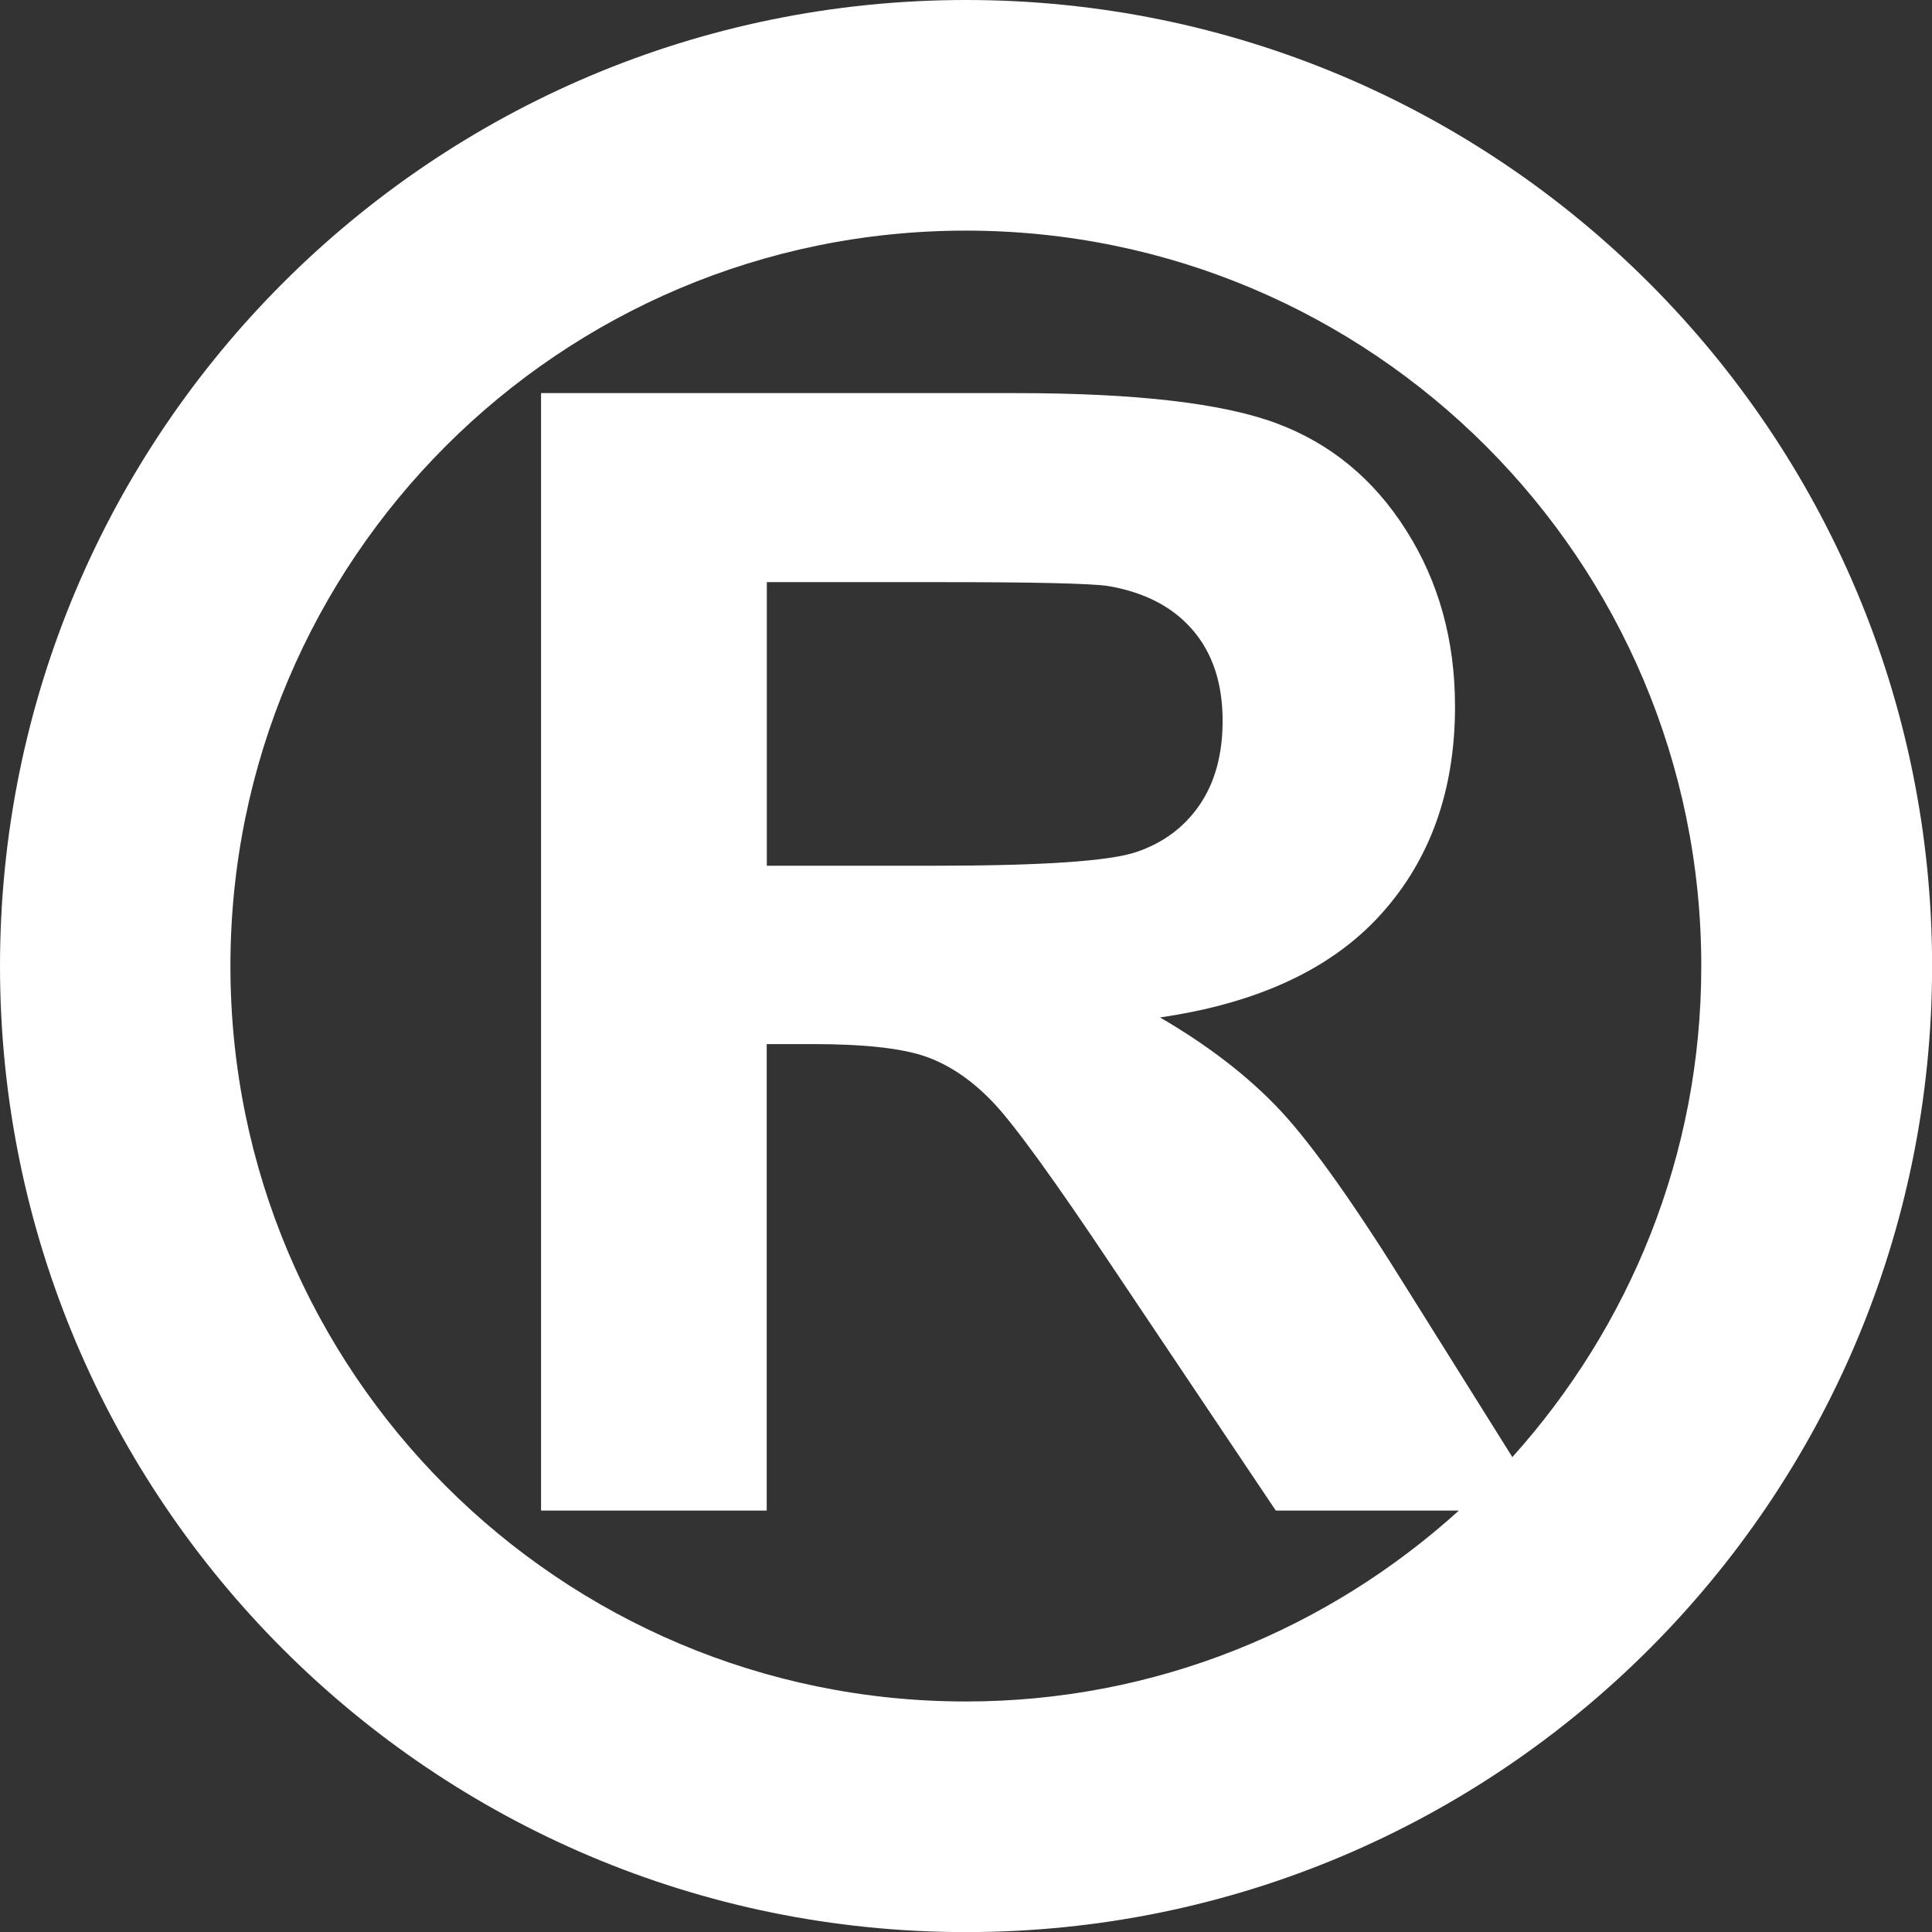<!-- Generator: Adobe Illustrator 19.2.1, SVG Export Plug-In  -->
<svg version="1.1"
	 xmlns="http://www.w3.org/2000/svg" xmlns:xlink="http://www.w3.org/1999/xlink" xmlns:a="http://ns.adobe.com/AdobeSVGViewerExtensions/3.0/"
	 x="0px" y="0px" width="19.511px" height="19.512px" viewBox="0 0 19.511 19.512"
	 style="enable-background:new 0 0 19.511 19.512;" xml:space="preserve">
<rect x="0" y="0" width="19.511" height="19.512" fill="#333333" stroke="none"/>
<style type="text/css">
	.st0{fill:#FFFFFF;}
</style>
<defs>
</defs>
<path class="st0" d="M9.756,0C4.368,0,0,4.368,0,9.756c0,5.388,4.368,9.756,9.756,9.756s9.756-4.368,9.756-9.756
	C19.511,4.368,15.144,0,9.756,0z M15.273,14.715l-1.04-1.661c-0.544-0.878-0.977-1.488-1.297-1.833
	c-0.321-0.344-0.728-0.659-1.221-0.946c0.99-0.144,1.734-0.491,2.232-1.043s0.747-1.251,0.747-2.098c0-0.667-0.164-1.26-0.493-1.778
	c-0.328-0.519-0.766-0.879-1.312-1.082C12.343,4.071,11.466,3.97,10.26,3.97H5.464v11.285h2.279v-4.711h0.462
	c0.523,0,0.905,0.042,1.146,0.127s0.47,0.241,0.686,0.47c0.215,0.229,0.615,0.781,1.2,1.658l1.647,2.456h1.849
	c-1.318,1.194-3.061,1.928-4.979,1.928c-4.102,0-7.427-3.325-7.427-7.427c0-4.102,3.325-7.427,7.427-7.427s7.427,3.325,7.427,7.427
	C17.182,11.665,16.456,13.399,15.273,14.715z M11.477,8.604c-0.272,0.093-0.955,0.139-2.048,0.139H7.744V5.879h1.778
	c0.924,0,1.478,0.013,1.662,0.038c0.37,0.062,0.656,0.209,0.858,0.442c0.203,0.234,0.305,0.541,0.305,0.92
	c0,0.339-0.077,0.621-0.231,0.848C11.961,8.353,11.749,8.512,11.477,8.604z"/>
</svg>